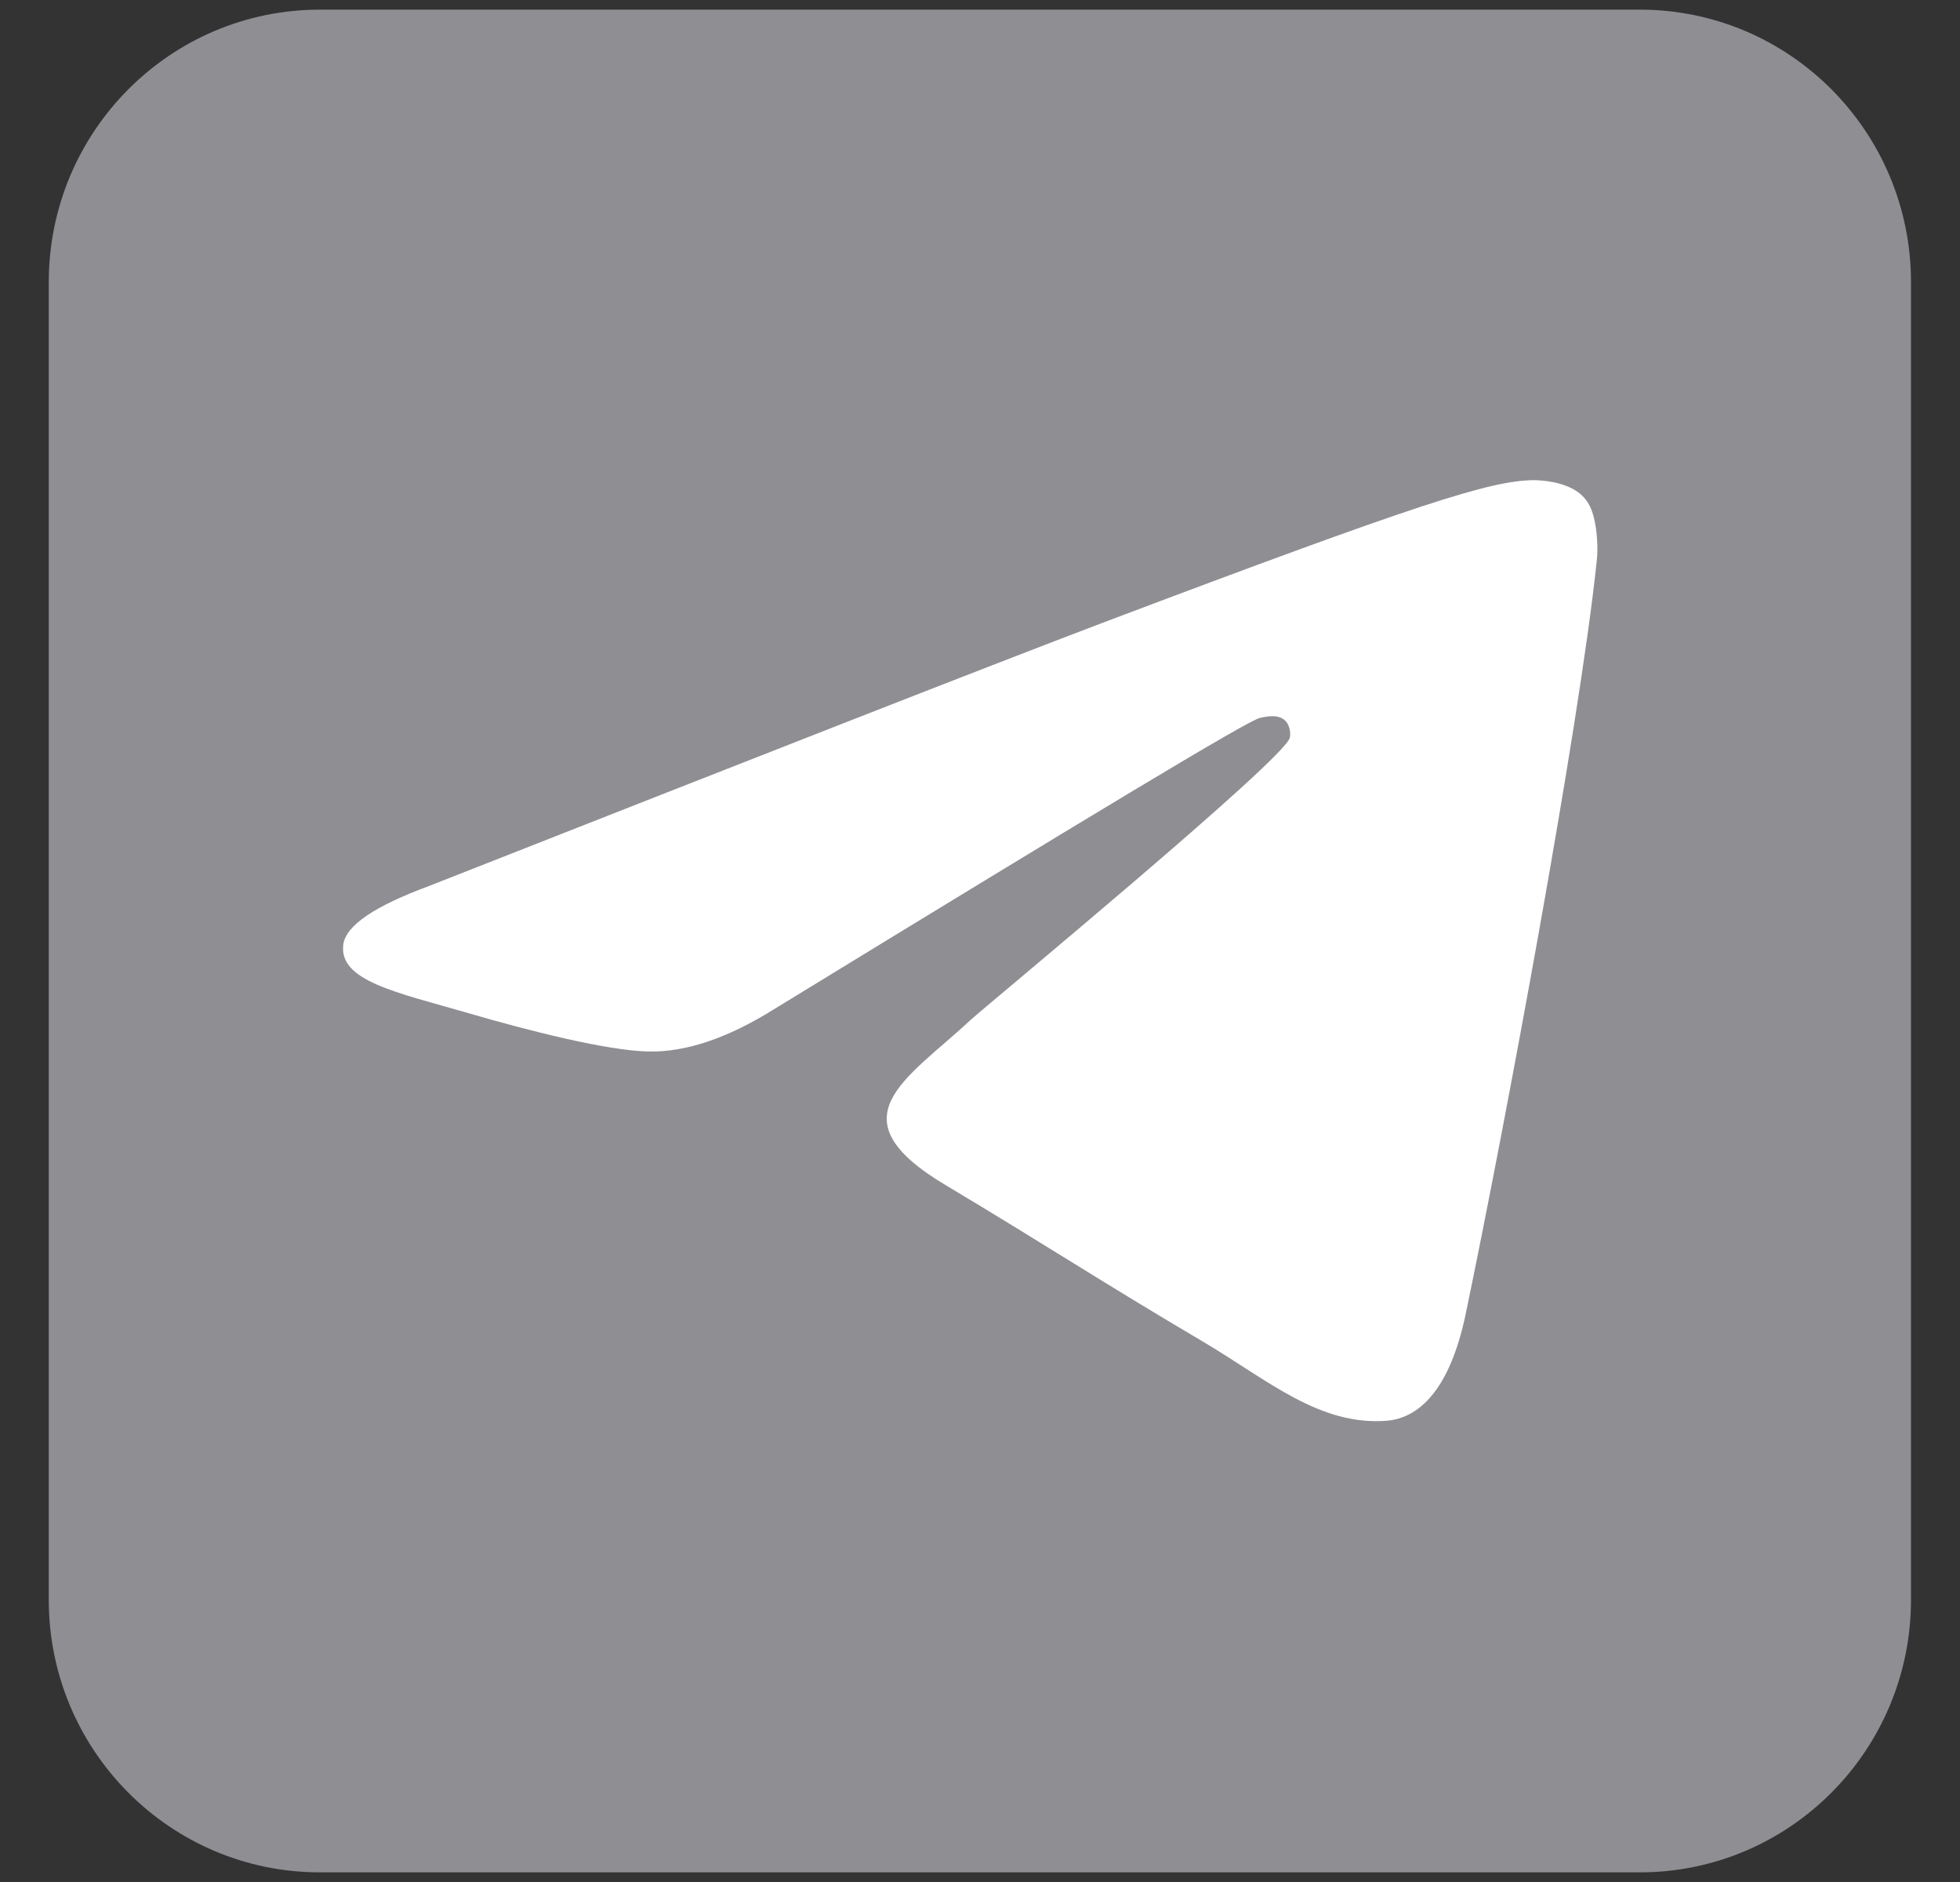 <svg width="25" height="24" viewBox="0 0 25 24" fill="none" xmlns="http://www.w3.org/2000/svg">
<rect x="0" y="0" width="25" height="24" fill="#333333" stroke="none"/>
<path d="M0.622 20.401C0.622 22.32 2.17 23.877 4.08 23.877H20.917C22.827 23.877 24.375 22.32 24.375 20.401V3.599C24.375 1.679 22.827 0.123 20.917 0.123H4.08C2.17 0.123 0.622 1.679 0.622 3.599V20.401Z" fill="#8E8E93"/>
<path fill-rule="evenodd" clip-rule="evenodd" d="M5.471 11.299C9.765 9.61 12.623 8.489 14.059 7.944C18.144 6.401 19.003 6.134 19.555 6.123C19.678 6.123 19.948 6.145 20.132 6.279C20.279 6.39 20.316 6.534 20.34 6.645C20.365 6.756 20.389 6.989 20.365 7.167C20.144 9.277 19.187 14.397 18.696 16.752C18.488 17.751 18.083 18.084 17.69 18.118C16.831 18.184 16.181 17.607 15.359 17.118C14.059 16.352 13.335 15.874 12.071 15.119C10.611 14.253 11.556 13.775 12.39 12.998C12.611 12.798 16.378 9.688 16.451 9.41C16.463 9.377 16.463 9.244 16.378 9.177C16.292 9.111 16.169 9.133 16.071 9.155C15.936 9.177 13.875 10.421 9.863 12.876C9.274 13.242 8.746 13.42 8.268 13.409C7.74 13.398 6.734 13.142 5.974 12.92C5.053 12.653 4.317 12.509 4.379 12.043C4.415 11.798 4.783 11.554 5.471 11.299Z" fill="white"/>
</svg>
